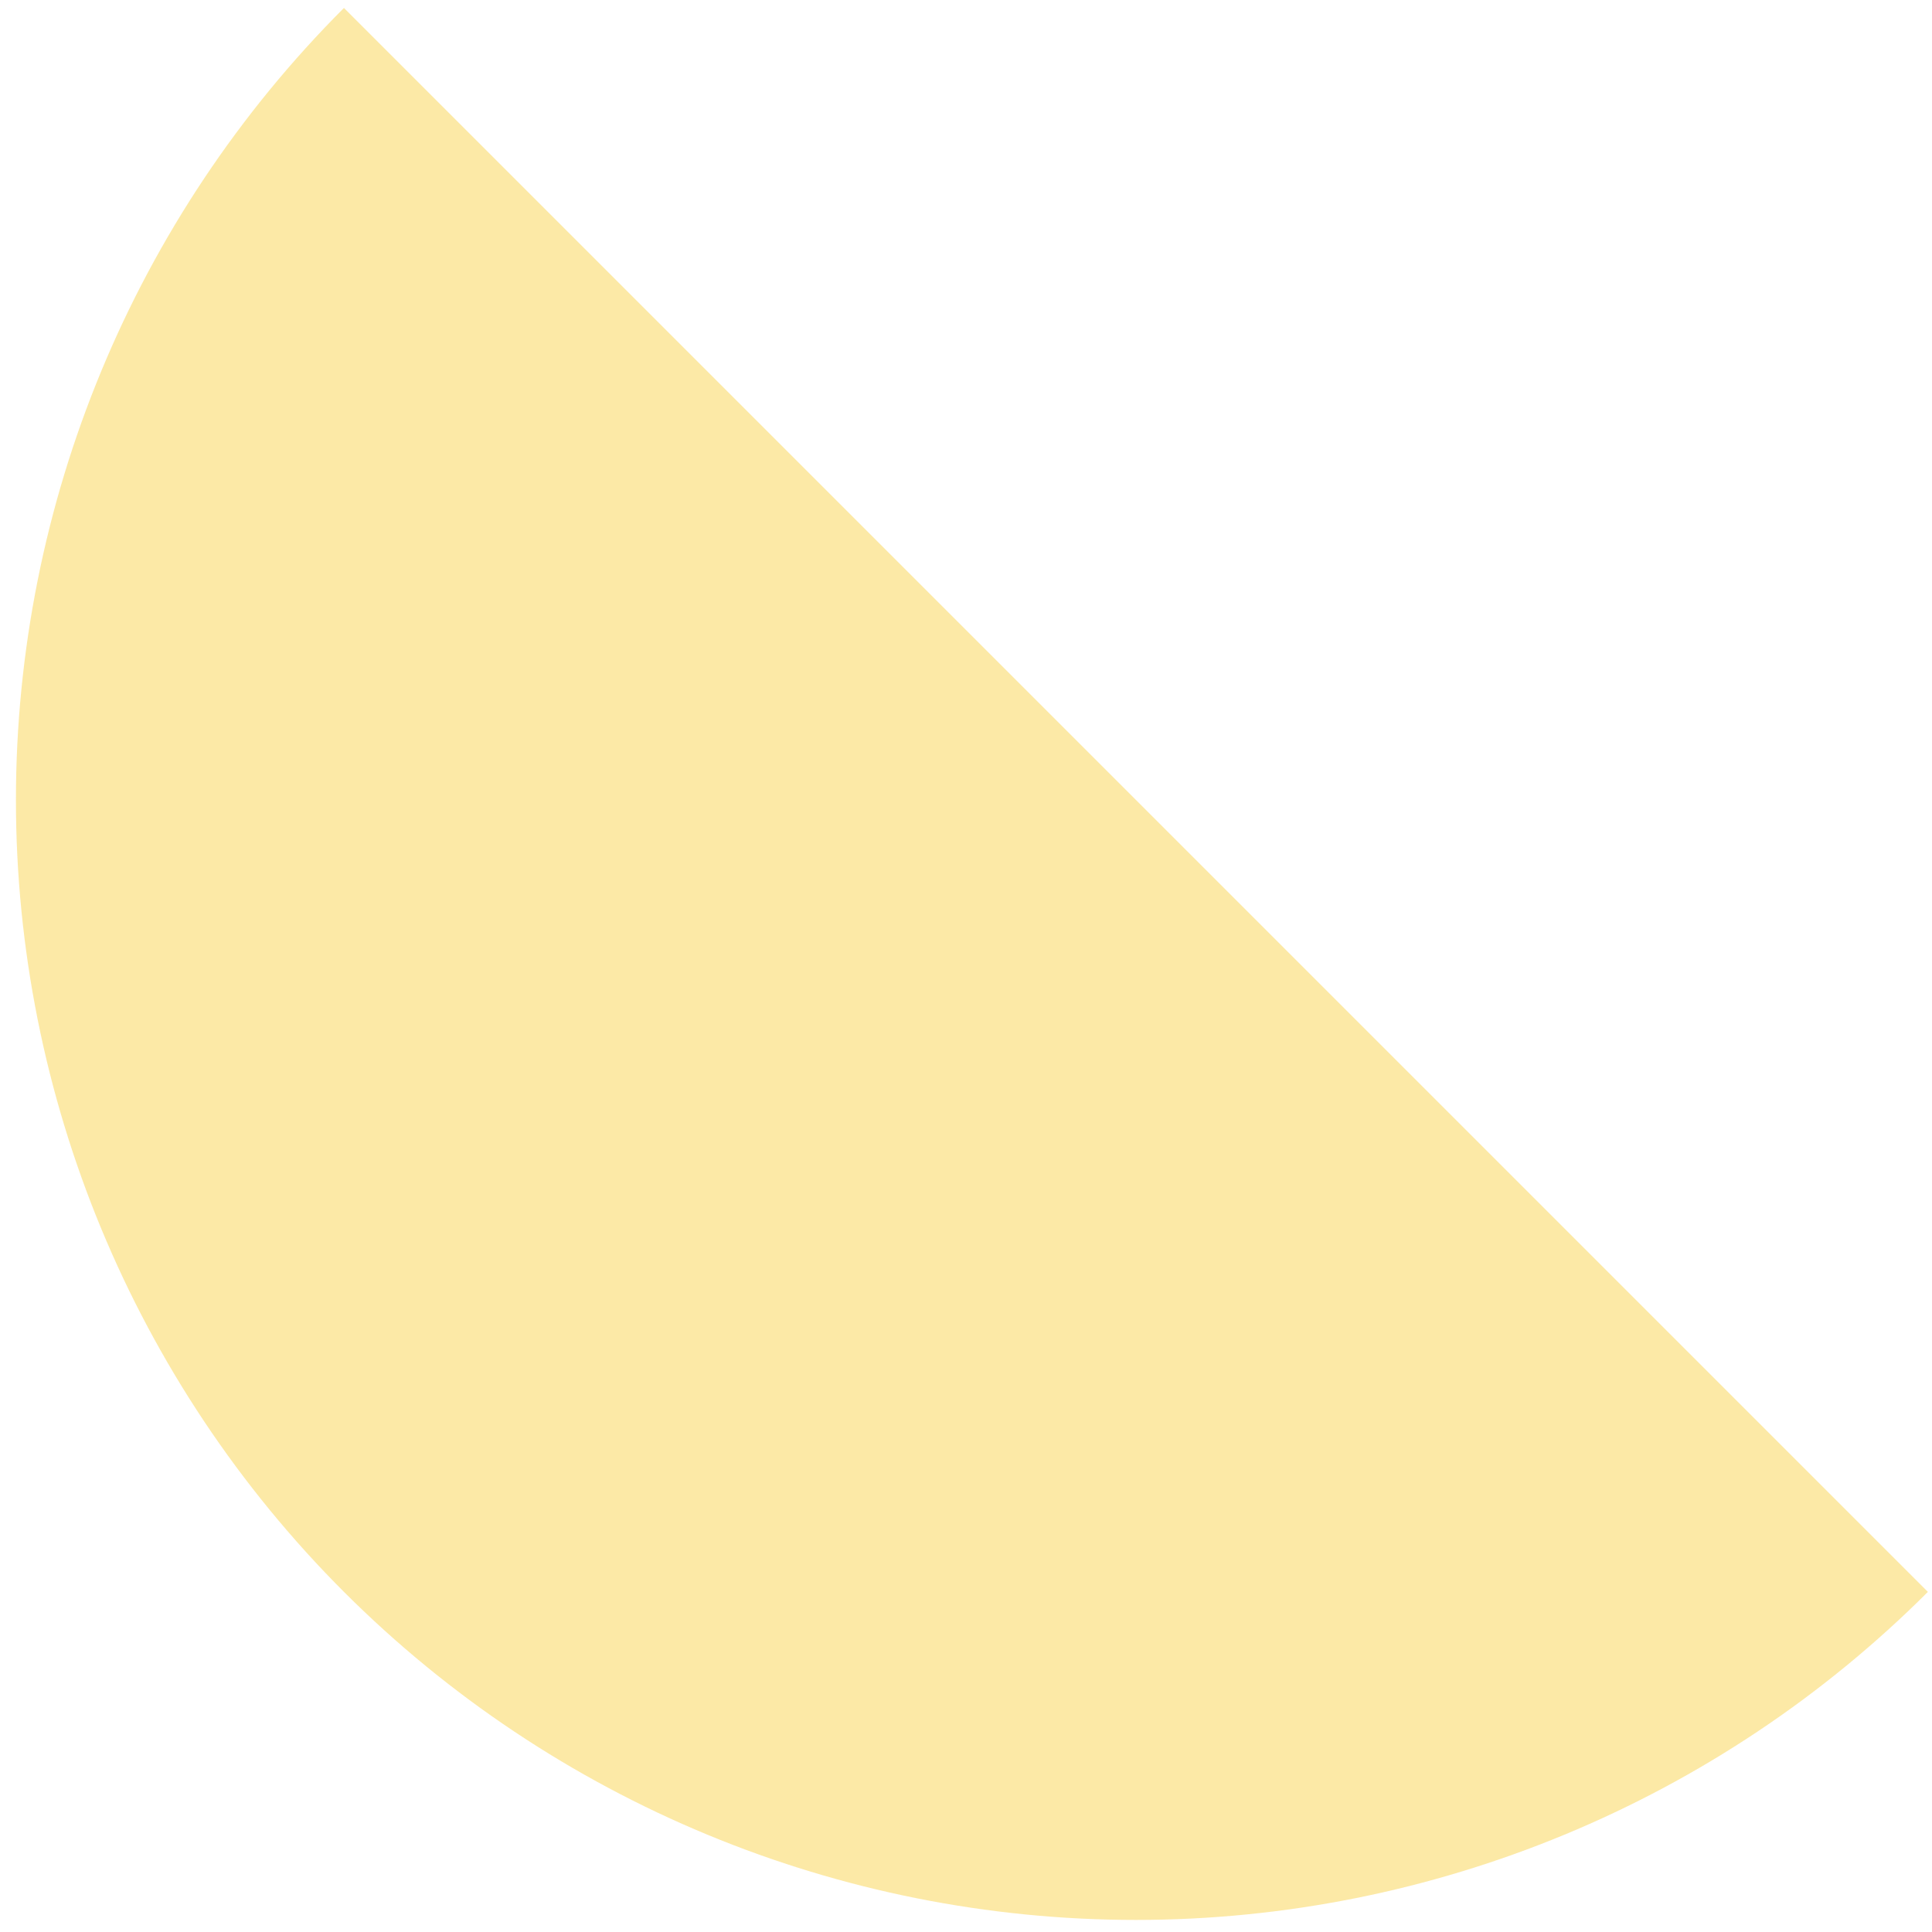 <svg width="69" height="69" viewBox="0 0 69 69" fill="none" xmlns="http://www.w3.org/2000/svg">
<path opacity="0.4" d="M68.853 56.853C61.351 64.354 51.177 68.569 40.569 68.569C29.96 68.569 19.786 64.354 12.284 56.853C4.783 49.351 0.569 39.177 0.569 28.569C0.569 17.96 4.783 7.786 12.284 0.284L40.569 28.569L68.853 56.853Z" fill="#F9C922"/>
</svg>
